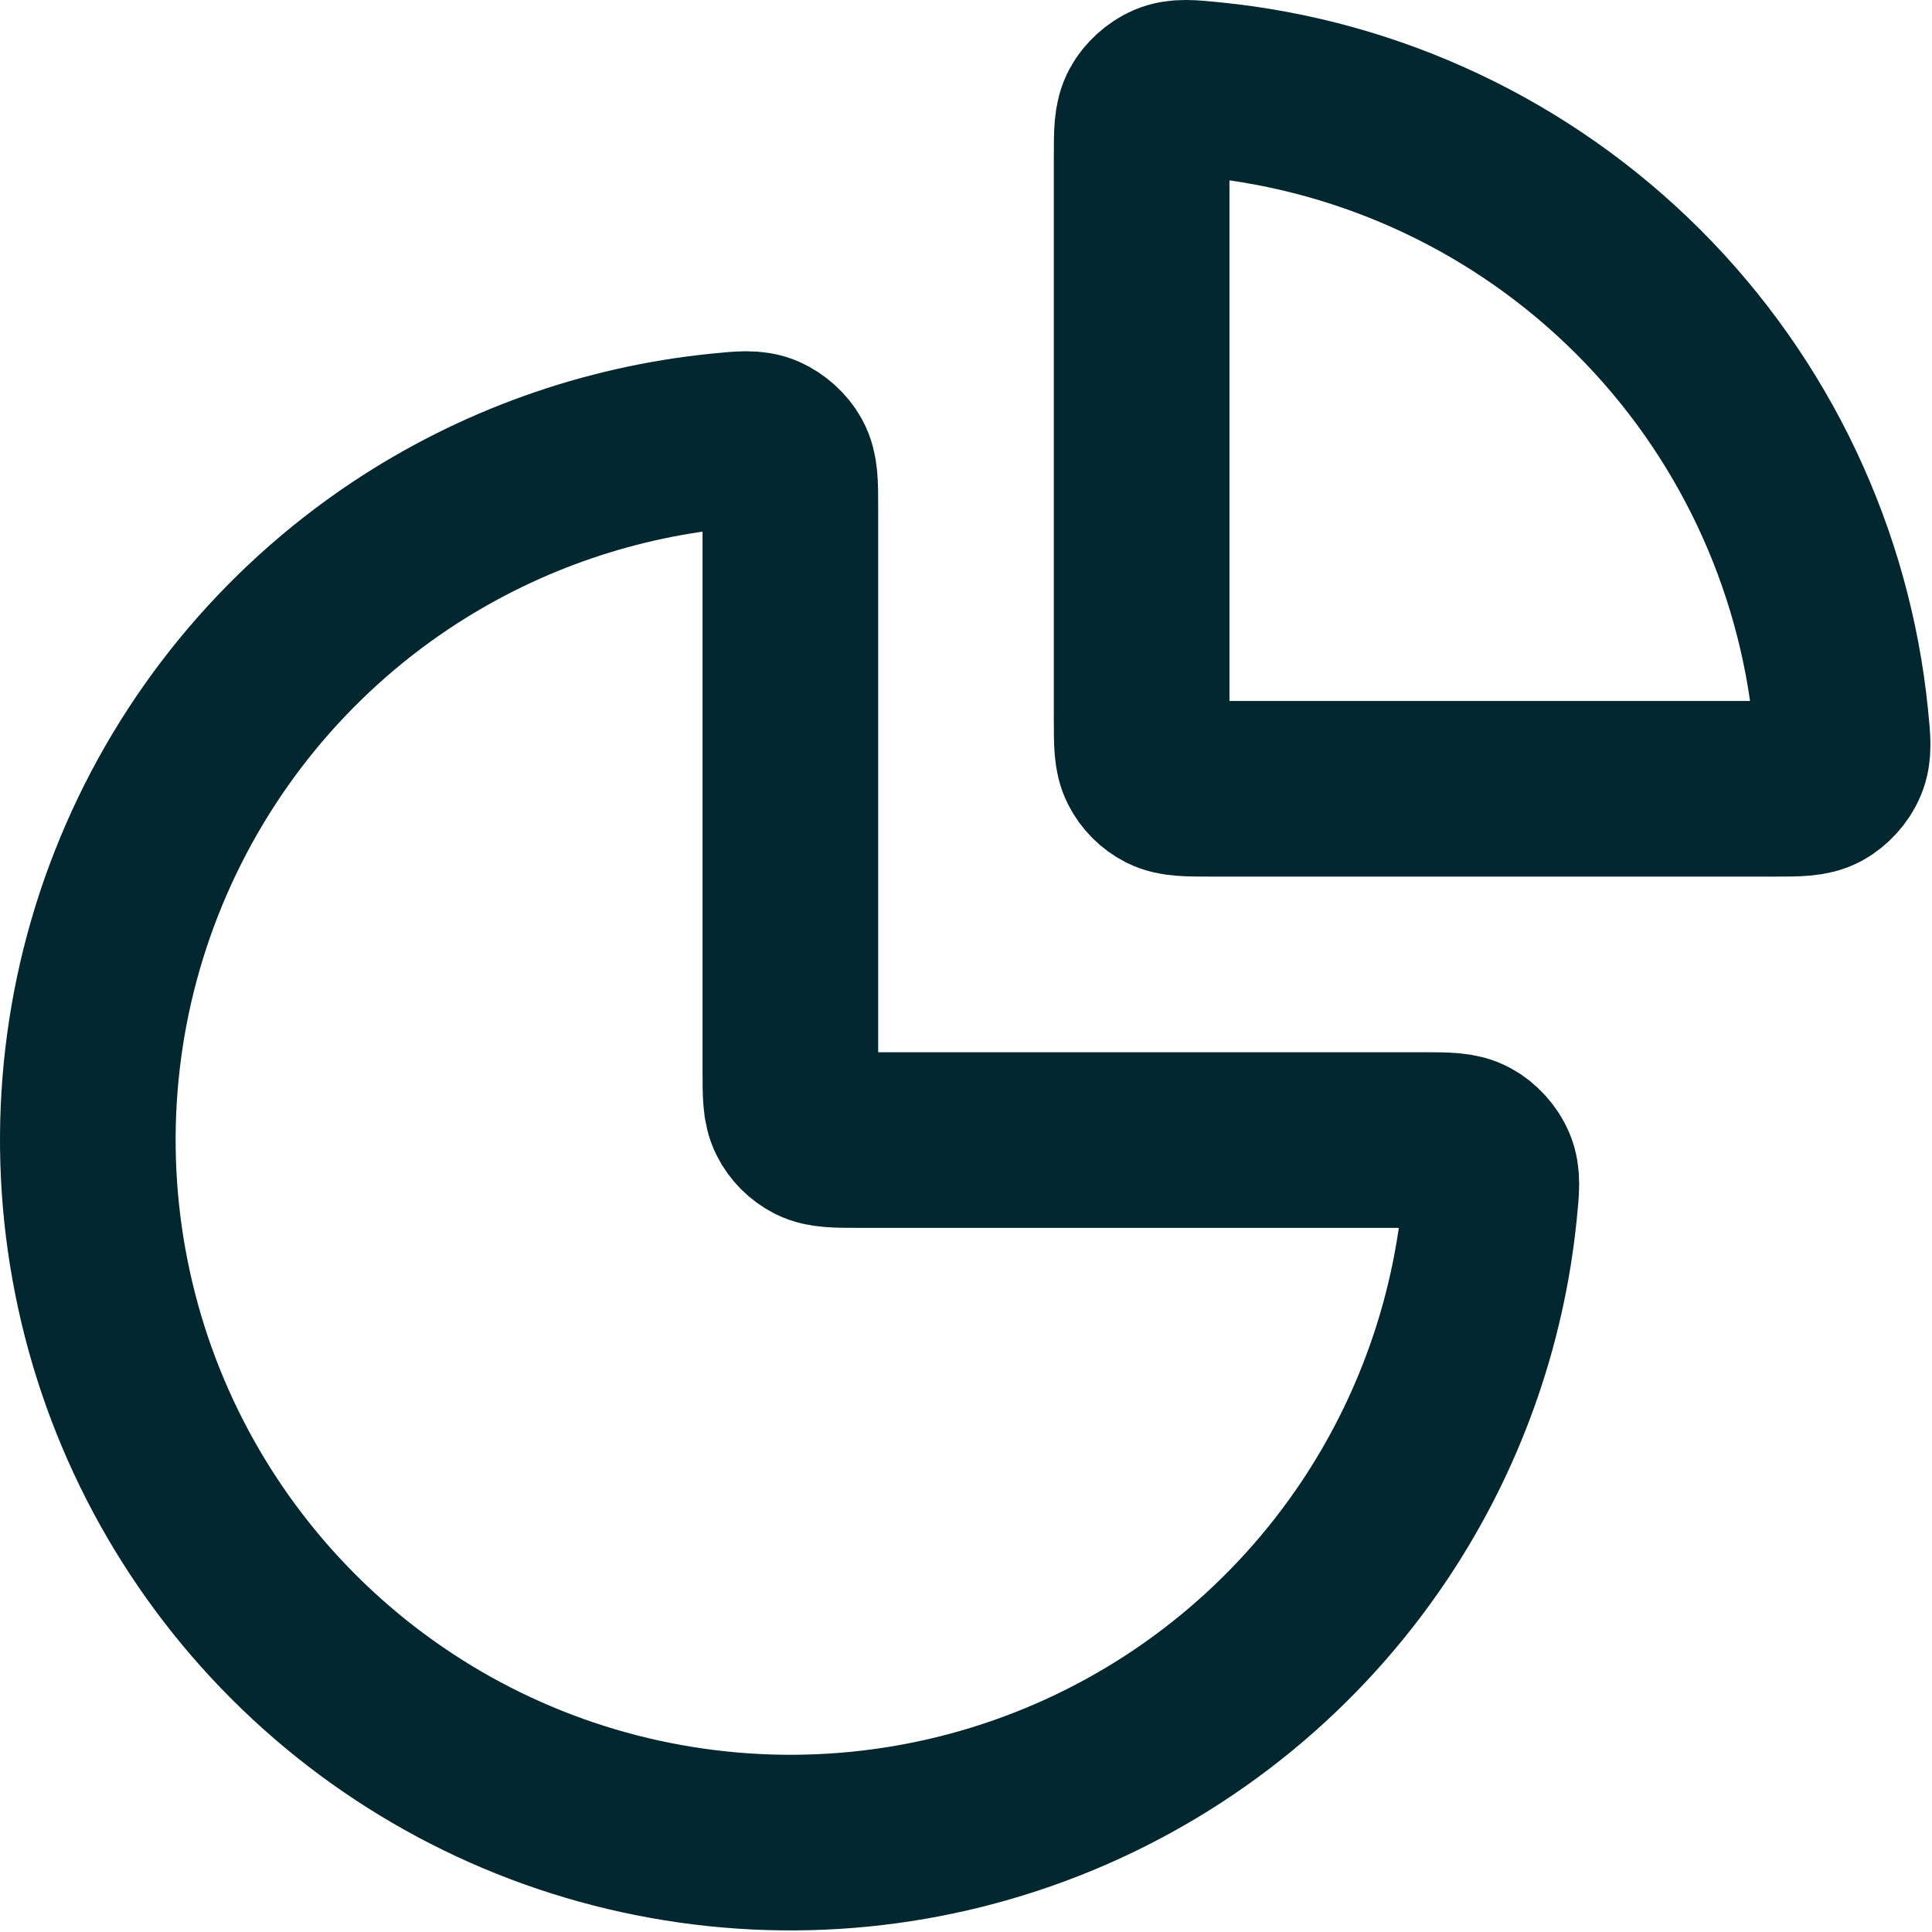 <svg width="22" height="22" viewBox="0 0 22 22" fill="none" xmlns="http://www.w3.org/2000/svg">
<path d="M16.2 12.982C16.477 12.982 16.616 12.982 16.728 13.044C16.82 13.094 16.907 13.19 16.948 13.287C16.998 13.405 16.985 13.53 16.96 13.781C16.83 15.081 16.382 16.334 15.652 17.427C14.773 18.742 13.523 19.768 12.062 20.373C10.6 20.979 8.991 21.137 7.439 20.828C5.887 20.52 4.462 19.758 3.343 18.639C2.224 17.52 1.462 16.095 1.154 14.543C0.845 12.991 1.003 11.382 1.609 9.921C2.214 8.459 3.24 7.209 4.555 6.33C5.649 5.6 6.901 5.153 8.201 5.022C8.452 4.997 8.577 4.984 8.695 5.034C8.792 5.076 8.888 5.162 8.938 5.254C9 5.367 9 5.505 9 5.782V12.182C9 12.462 9 12.602 9.055 12.709C9.102 12.803 9.179 12.88 9.273 12.928C9.38 12.982 9.52 12.982 9.8 12.982H16.2Z" stroke="#02272F" stroke-width="2" stroke-linecap="round" stroke-linejoin="round"/>
<path d="M13 1.782C13 1.505 13 1.367 13.062 1.254C13.112 1.162 13.207 1.076 13.305 1.034C13.422 0.984 13.548 0.997 13.799 1.022C15.627 1.205 17.346 2.014 18.657 3.325C19.968 4.636 20.777 6.355 20.96 8.183C20.985 8.434 20.998 8.56 20.948 8.677C20.907 8.775 20.82 8.87 20.728 8.921C20.616 8.982 20.477 8.982 20.2 8.982L13.8 8.982C13.52 8.982 13.38 8.982 13.273 8.928C13.179 8.88 13.102 8.803 13.055 8.709C13 8.602 13 8.462 13 8.182V1.782Z" stroke="#02272F" stroke-width="2" stroke-linecap="round" stroke-linejoin="round"/>
</svg>
